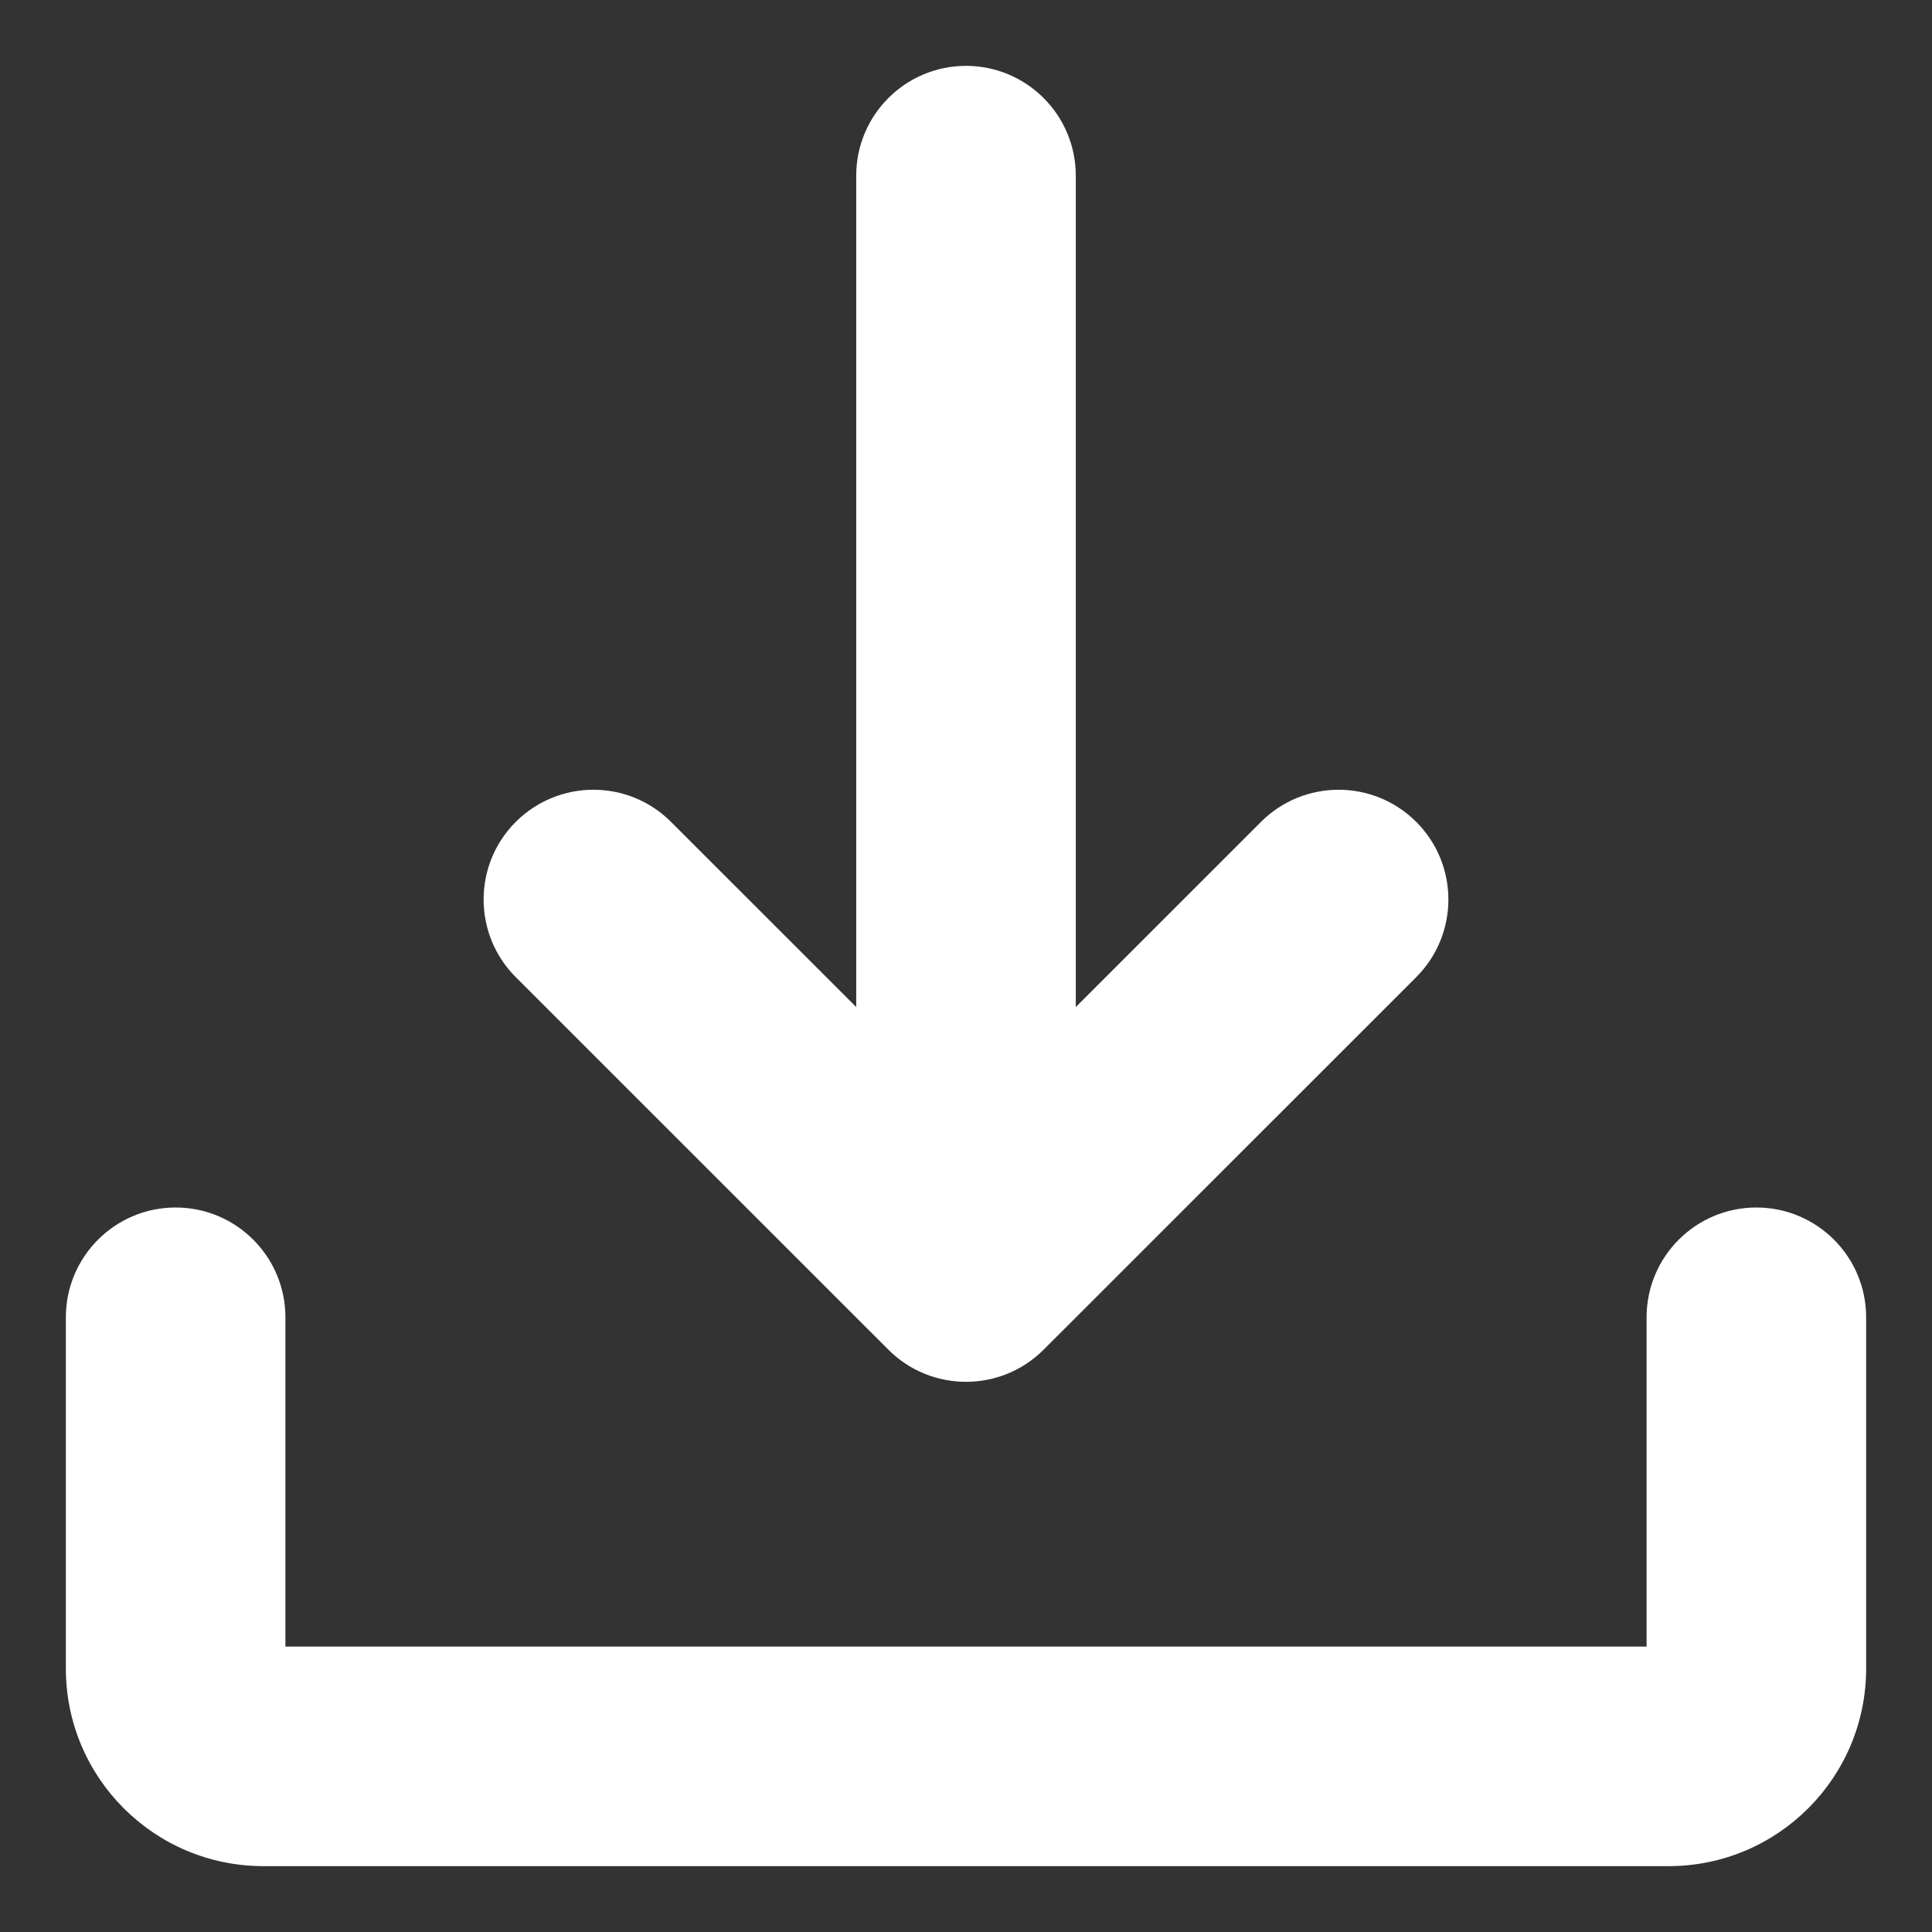 <svg width="22" height="22" viewBox="0 0 22 22" fill="none" xmlns="http://www.w3.org/2000/svg">
<rect x="0" y="0" width="22" height="22" fill="#333333" stroke="none"/>
<path fill-rule="evenodd" clip-rule="evenodd" d="M2 13.75C2.69 13.75 3.25 14.31 3.25 15V18.75H18.75V15C18.75 14.31 19.31 13.75 20 13.75C20.69 13.75 21.25 14.31 21.25 15V19C21.25 20.243 20.243 21.25 19 21.25H3C1.757 21.25 0.75 20.243 0.75 19V15C0.75 14.31 1.31 13.75 2 13.75Z" fill="white"/>
<path fill-rule="evenodd" clip-rule="evenodd" d="M16.127 9.359C16.615 9.847 16.615 10.638 16.127 11.127L11.884 15.369C11.396 15.857 10.604 15.857 10.116 15.369L5.873 11.127C5.385 10.638 5.385 9.847 5.873 9.359C6.362 8.871 7.153 8.871 7.641 9.359L11 12.717L14.359 9.359C14.847 8.871 15.638 8.871 16.127 9.359Z" fill="white"/>
<path fill-rule="evenodd" clip-rule="evenodd" d="M11 0.75C11.69 0.75 12.25 1.31 12.25 2V14C12.25 14.69 11.69 15.25 11 15.25C10.31 15.25 9.75 14.69 9.75 14V2C9.75 1.31 10.31 0.75 11 0.75Z" fill="white"/>
</svg>
